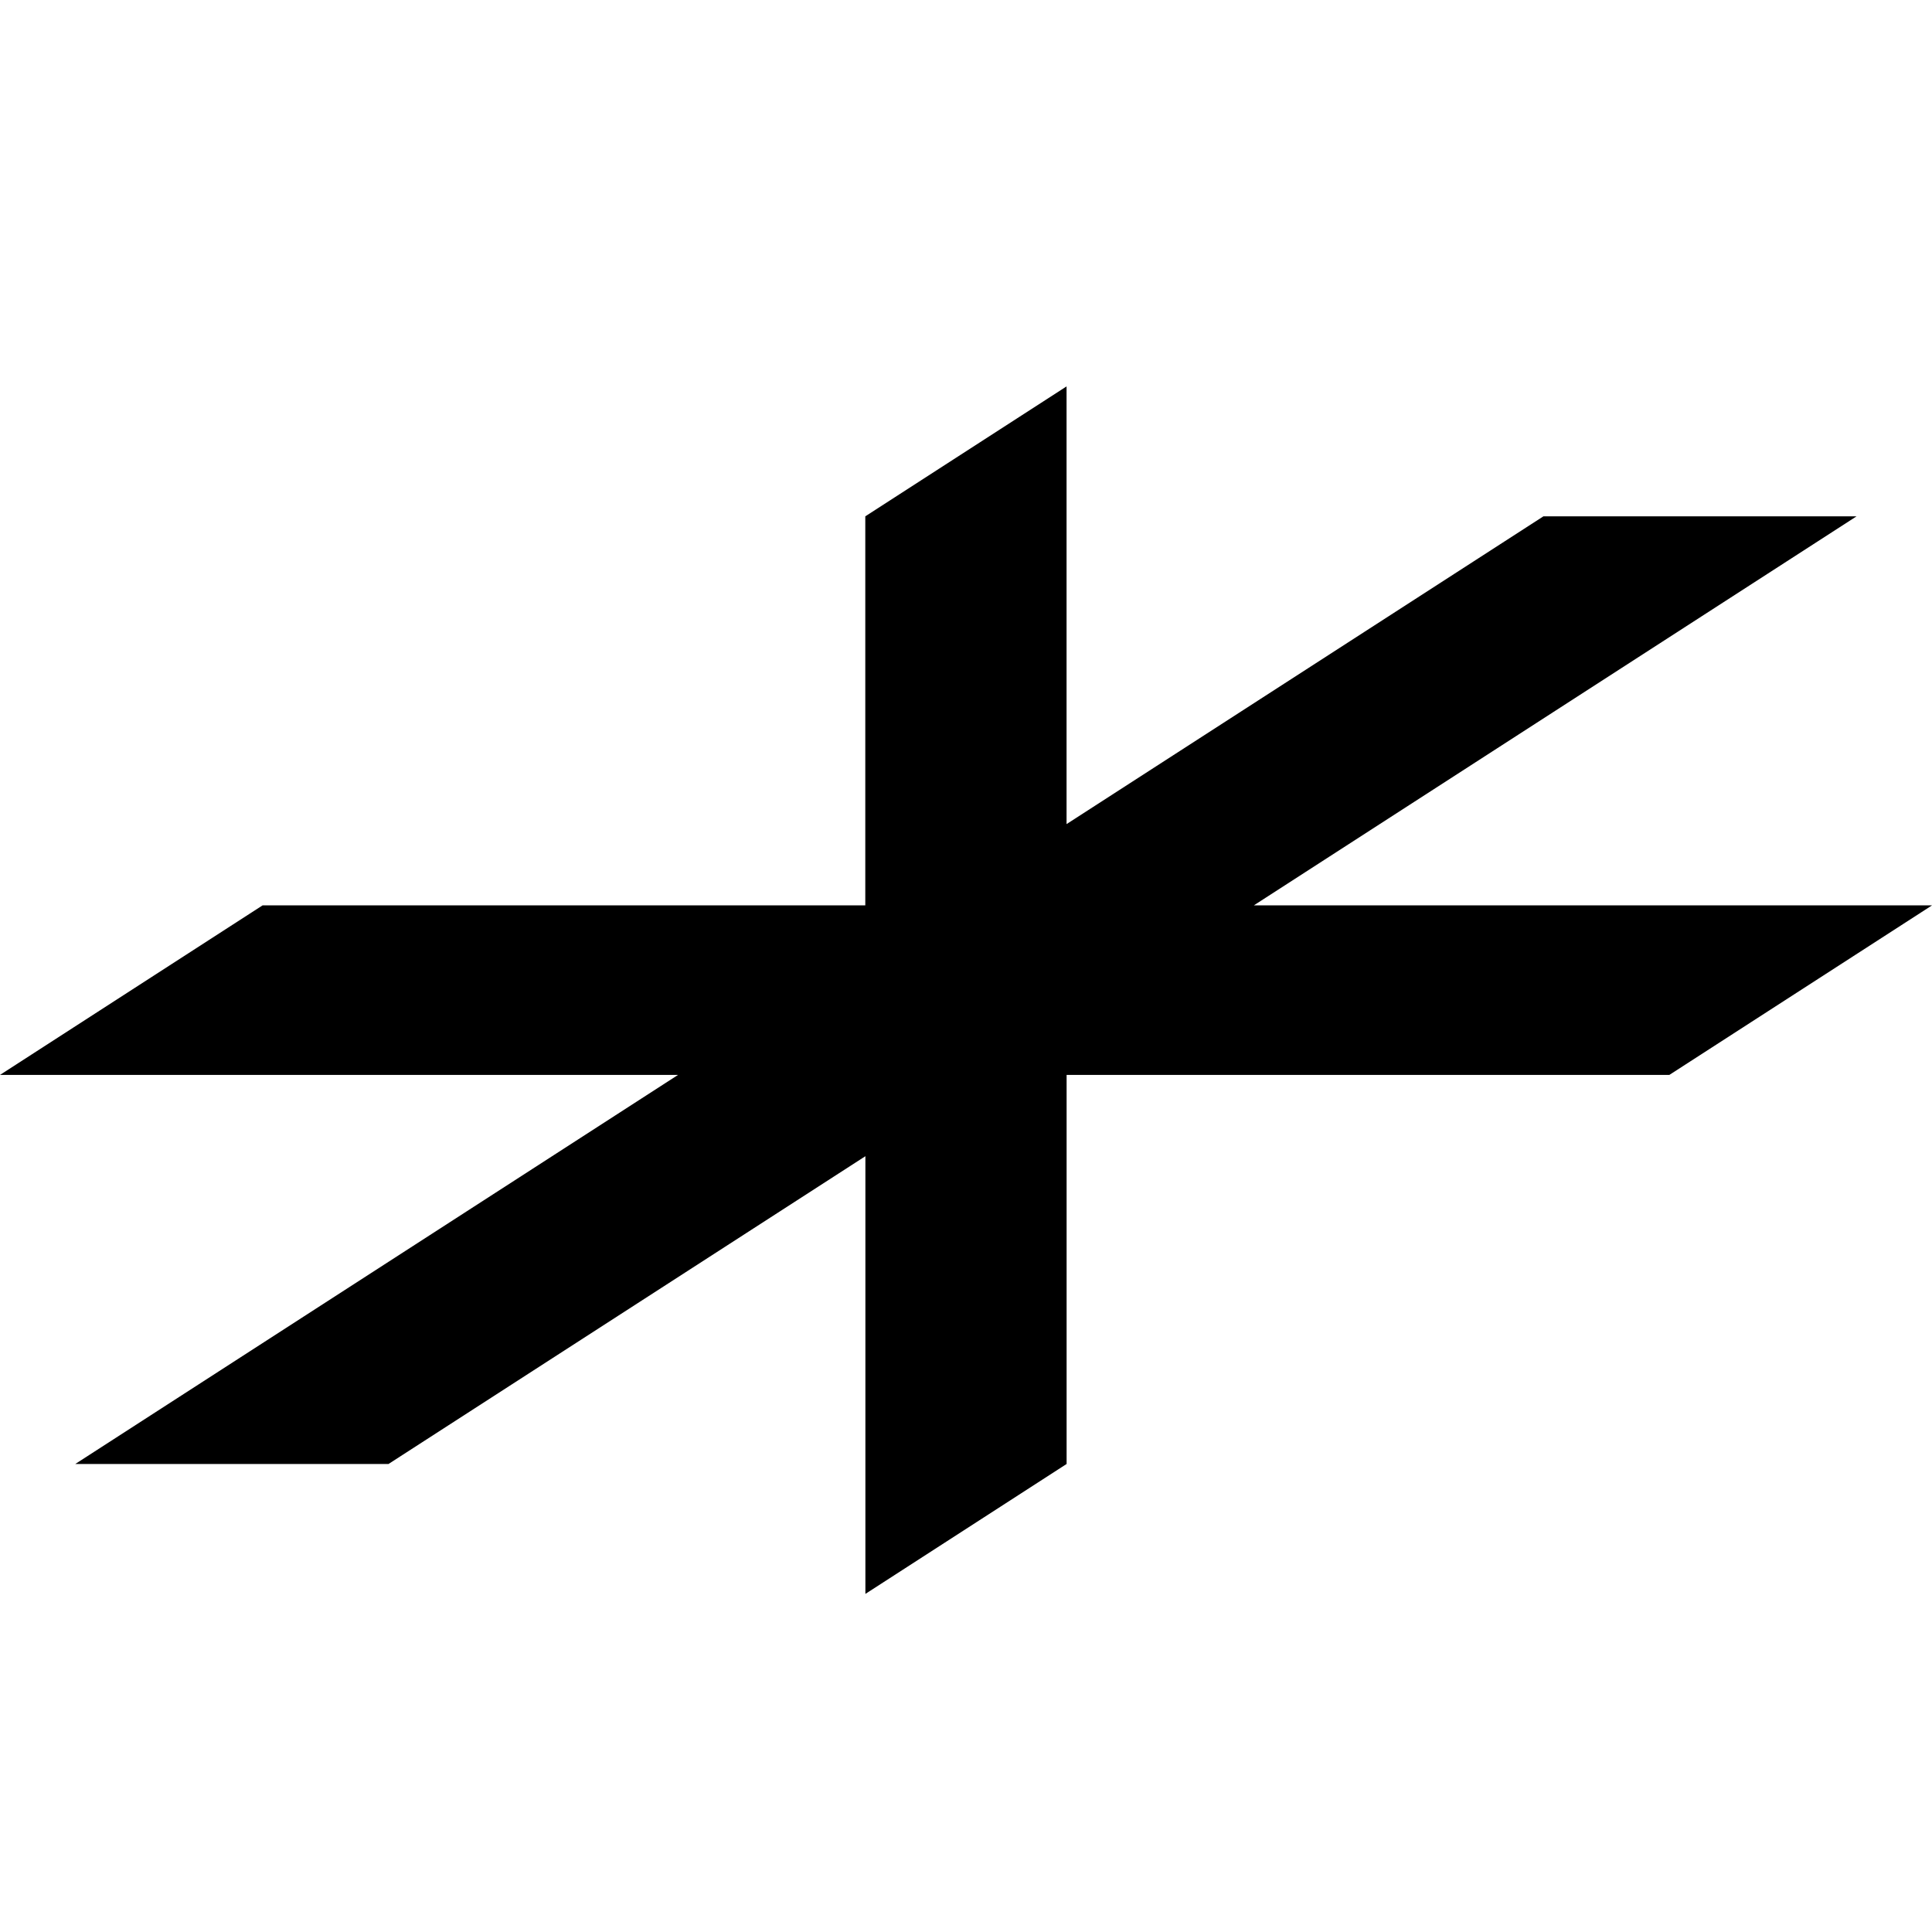 <svg width="40" height="40" viewBox="0 0 40 40" fill="none" xmlns="http://www.w3.org/2000/svg">
<path d="M1.559 30.31L14.038 22.255H0L5.436 18.745H17.915V10.69L22.082 8V17.062L31.955 10.69H38.438L25.959 18.745H40L34.562 22.255H22.083V30.31L17.917 33V23.938L8.044 30.31H1.559Z" fill="black"/>
</svg>
